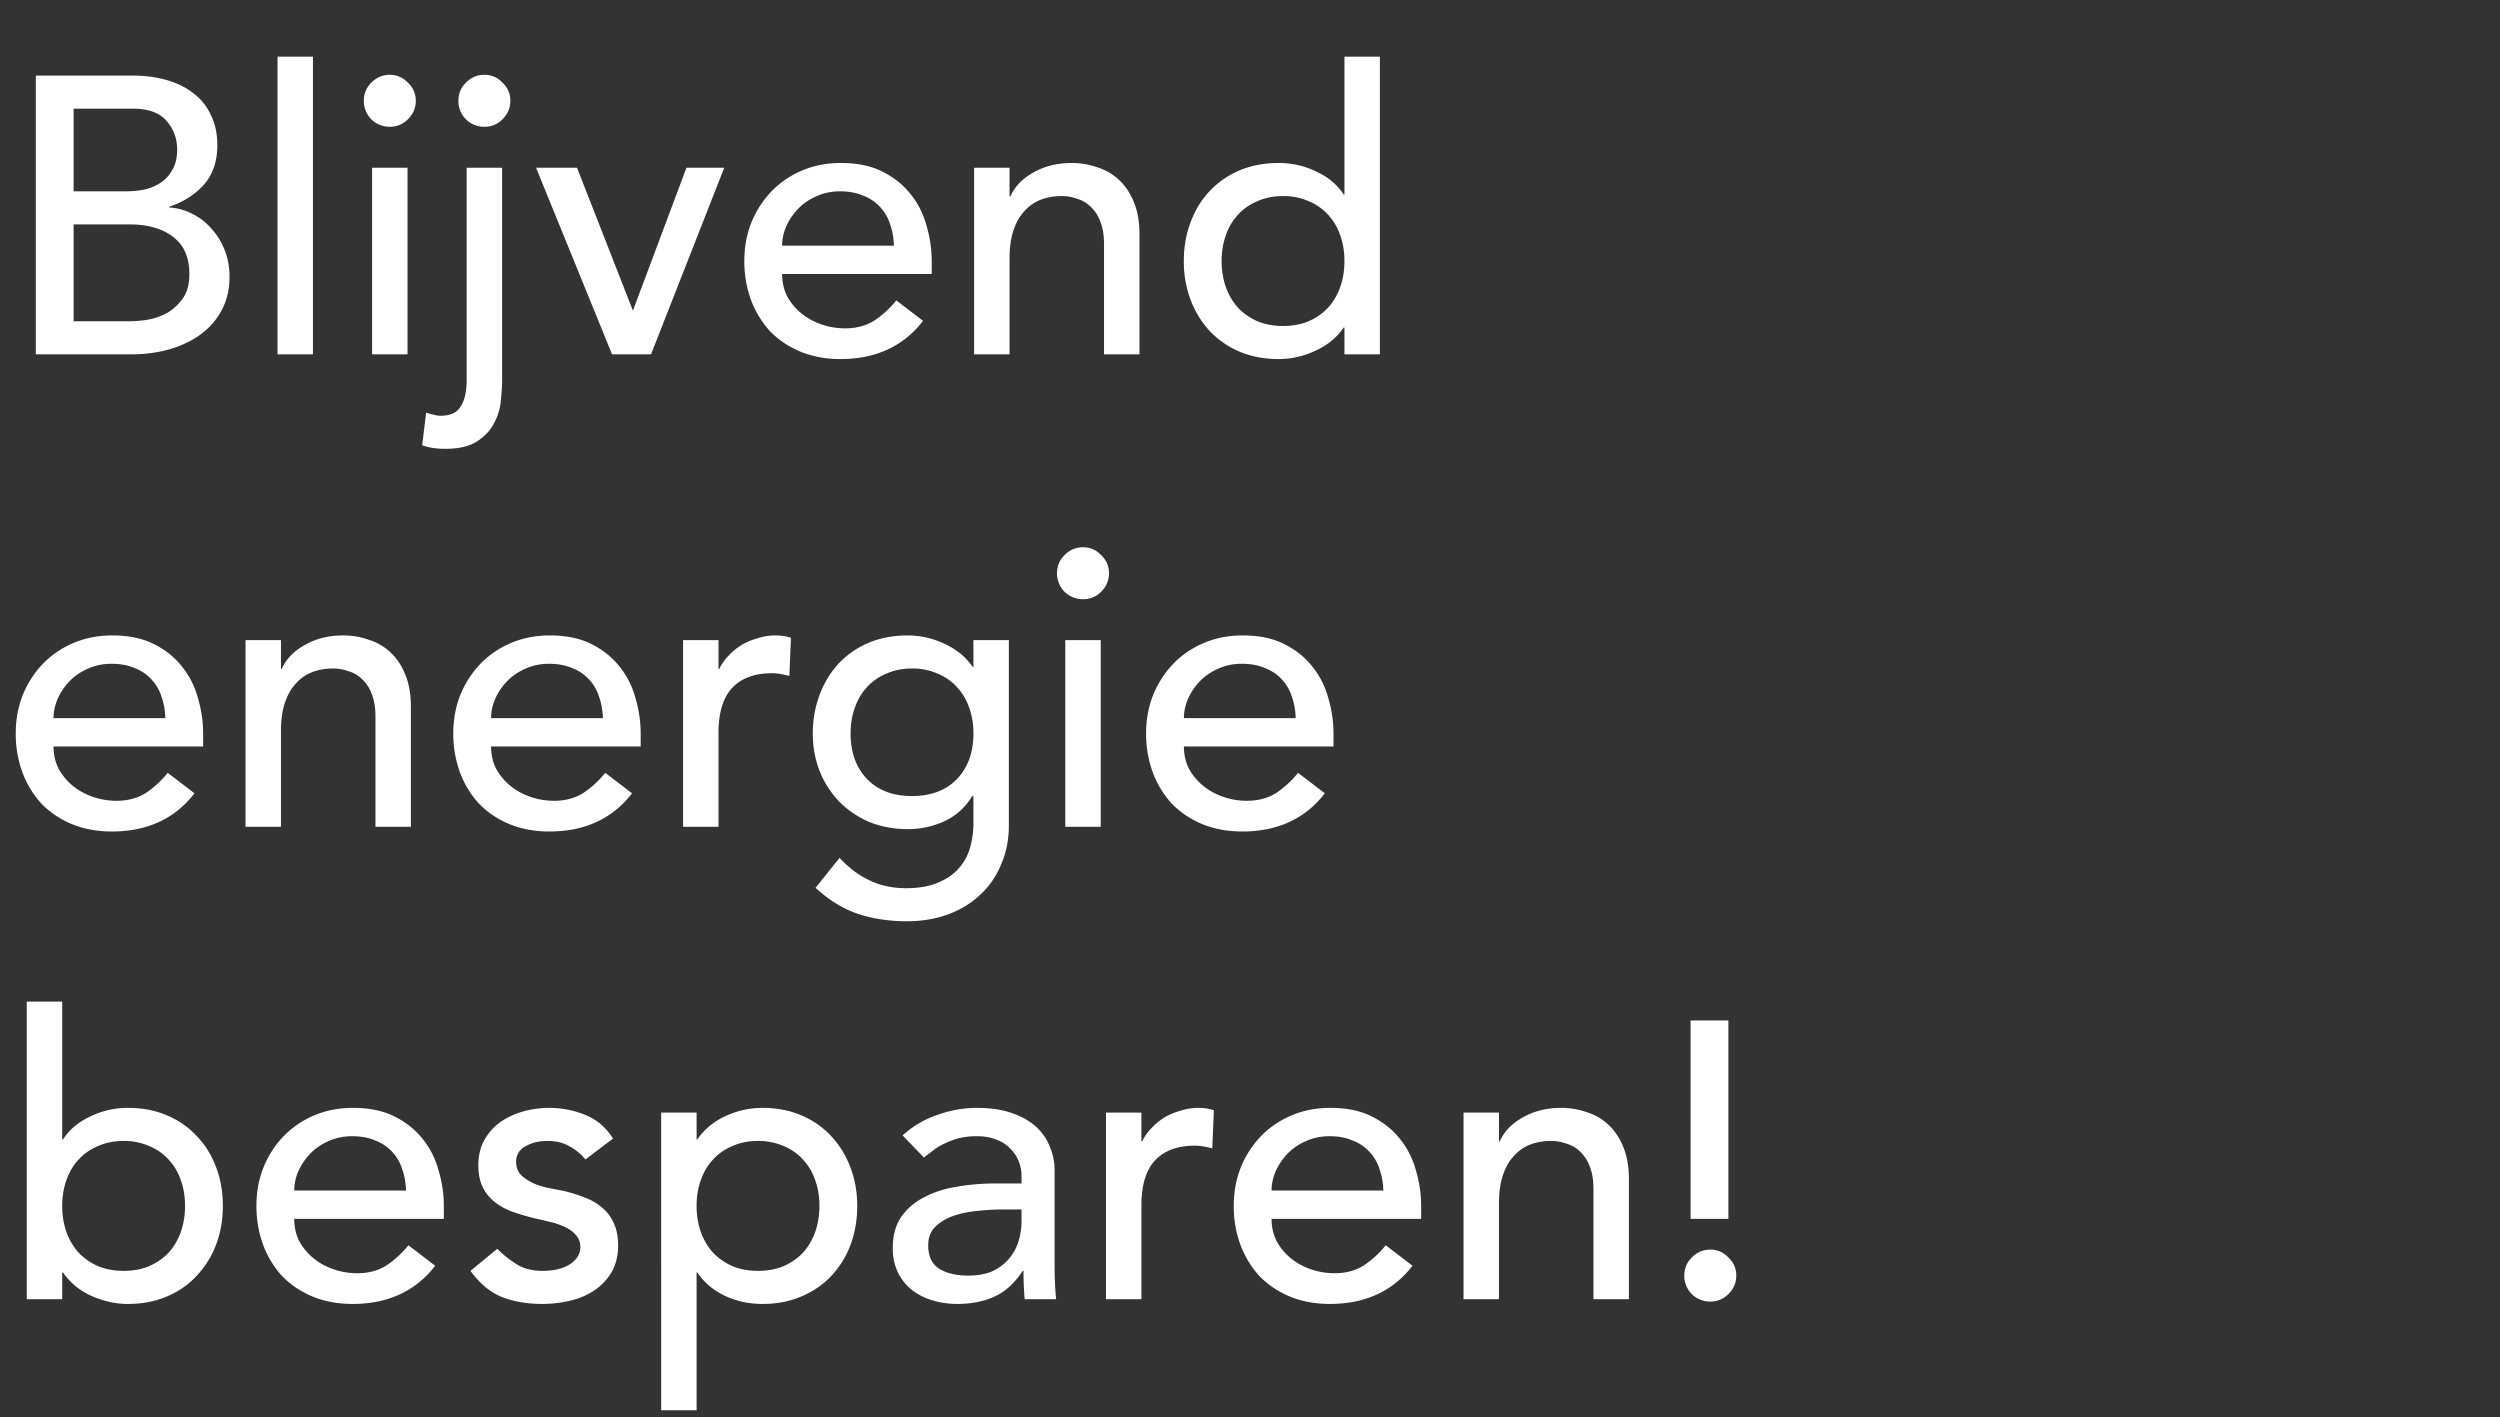 <svg width="127" height="72" viewBox="0 0 127 72" fill="none" xmlns="http://www.w3.org/2000/svg"><rect x="0" y="0" width="127" height="72" fill="#333333" stroke="none"/><path d="M1.82 3.84h4.92c.613 0 1.18.073 1.7.22.533.147.987.367 1.36.66.387.28.687.647.9 1.1.227.44.34.96.34 1.56 0 .813-.227 1.48-.68 2-.453.507-1.04.88-1.76 1.12v.04c.427.027.827.14 1.2.34.373.187.693.44.96.76.28.307.5.667.66 1.08.16.413.24.86.24 1.34 0 .64-.133 1.207-.4 1.7-.253.48-.607.887-1.06 1.22-.453.333-.98.587-1.58.76-.6.173-1.247.26-1.94.26H1.82V3.84zm1.92 5.88h2.62c.36 0 .7-.033 1.02-.1.32-.08.6-.207.84-.38.24-.173.427-.393.56-.66.147-.267.22-.593.22-.98 0-.56-.18-1.047-.54-1.46-.36-.413-.927-.62-1.7-.62H3.74v4.2zm0 6.6h2.82c.293 0 .613-.027.96-.08.36-.067.693-.187 1-.36.307-.187.567-.433.78-.74.213-.307.32-.713.32-1.22 0-.84-.273-1.467-.82-1.88-.547-.427-1.287-.64-2.22-.64H3.74v4.92zM14.098 2.88h1.8V18h-1.8V2.88zm4.804 5.64h1.8V18h-1.8V8.52zm-.42-3.4c0-.36.127-.667.38-.92.267-.267.58-.4.94-.4s.667.133.92.4c.267.253.4.56.4.92s-.133.673-.4.94c-.253.253-.56.38-.92.38a1.32 1.32 0 01-.94-.38 1.32 1.32 0 01-.38-.94zm7.025 3.4v10.84c0 .24-.02.553-.06.94-.027.4-.133.78-.32 1.14-.173.373-.46.693-.86.96-.387.267-.94.4-1.66.4-.2 0-.393-.013-.58-.04a2.833 2.833 0 01-.58-.14l.2-1.66c.107.04.227.073.36.1.133.04.26.06.38.06.493 0 .833-.16 1.02-.48.2-.307.3-.76.3-1.36V8.52h1.8zm-2.22-3.4c0-.36.127-.667.38-.92.267-.267.58-.4.94-.4s.667.133.92.4c.267.253.4.56.4.92s-.133.673-.4.94c-.253.253-.56.38-.92.38a1.32 1.32 0 01-.94-.38 1.32 1.32 0 01-.38-.94zm3.945 3.4h2.08l2.84 7.26 2.72-7.26h1.92L33.072 18h-1.98l-3.86-9.48zm12.5 5.4c0 .413.086.793.26 1.14.186.333.426.62.72.86.293.24.633.427 1.02.56.386.133.786.2 1.2.2.56 0 1.046-.127 1.46-.38a4.89 4.89 0 001.14-1.04l1.36 1.04c-1 1.293-2.4 1.94-4.2 1.94-.747 0-1.427-.127-2.04-.38-.6-.253-1.114-.6-1.54-1.04a4.878 4.878 0 01-.96-1.58 5.668 5.668 0 01-.34-1.98c0-.707.12-1.36.36-1.96a4.965 4.965 0 011.02-1.58c.44-.453.96-.807 1.56-1.06.6-.253 1.253-.38 1.96-.38.84 0 1.546.147 2.12.44.586.293 1.066.68 1.44 1.16.373.467.64 1 .8 1.6.173.587.26 1.187.26 1.8v.64h-7.6zm5.68-1.44c-.014-.4-.08-.767-.2-1.1a2.216 2.216 0 00-.5-.86 2.182 2.182 0 00-.86-.58c-.334-.147-.727-.22-1.18-.22-.44 0-.847.087-1.22.26-.36.16-.667.373-.92.64a3.128 3.128 0 00-.6.9c-.134.32-.2.64-.2.96h5.68zm4.073-3.96h1.8v1.46h.04c.227-.507.62-.913 1.18-1.22.56-.32 1.207-.48 1.94-.48.453 0 .887.073 1.3.22.427.133.793.347 1.1.64.32.293.573.673.76 1.14.187.453.28.993.28 1.62V18h-1.8v-5.6c0-.44-.06-.813-.18-1.12a1.96 1.96 0 00-.48-.76c-.2-.2-.433-.34-.7-.42a2.296 2.296 0 00-.8-.14c-.373 0-.72.06-1.04.18-.32.12-.6.313-.84.58-.24.253-.427.58-.56.98-.133.4-.2.873-.2 1.42V18h-1.8V8.52zM70.098 18h-1.8v-1.36h-.04c-.346.507-.826.9-1.44 1.18-.6.28-1.22.42-1.86.42-.733 0-1.4-.127-2-.38a4.526 4.526 0 01-1.52-1.06 4.875 4.875 0 01-.96-1.58 5.502 5.502 0 01-.34-1.96c0-.707.114-1.36.34-1.96.227-.613.547-1.14.96-1.58a4.526 4.526 0 011.52-1.06c.6-.253 1.267-.38 2-.38.68 0 1.32.147 1.92.44.6.28 1.06.667 1.38 1.16h.04v-7h1.8V18zm-4.92-1.44c.48 0 .914-.08 1.3-.24.387-.173.714-.4.98-.68.267-.293.474-.64.62-1.04.147-.413.22-.86.22-1.34 0-.48-.073-.92-.22-1.32a2.883 2.883 0 00-.62-1.04 2.7 2.7 0 00-.98-.68 3.145 3.145 0 00-1.3-.26c-.48 0-.913.087-1.3.26-.386.16-.713.387-.98.68a2.88 2.88 0 00-.62 1.04c-.146.4-.22.84-.22 1.32 0 .48.074.927.22 1.34.147.4.354.747.62 1.04.267.28.594.507.98.68.387.16.82.24 1.3.24zM2.72 37.92c0 .413.087.793.26 1.14.187.333.427.62.72.86s.633.427 1.02.56c.387.133.787.2 1.2.2.56 0 1.047-.127 1.46-.38a4.892 4.892 0 001.14-1.04l1.36 1.04c-1 1.293-2.4 1.94-4.2 1.94-.747 0-1.427-.127-2.04-.38-.6-.253-1.113-.6-1.54-1.04a4.877 4.877 0 01-.96-1.58 5.667 5.667 0 01-.34-1.98c0-.707.12-1.36.36-1.96a4.963 4.963 0 011.02-1.58c.44-.453.96-.807 1.56-1.06.6-.253 1.253-.38 1.96-.38.84 0 1.547.147 2.12.44.587.293 1.067.68 1.44 1.16.373.467.64 1 .8 1.6.173.587.26 1.187.26 1.8v.64h-7.6zm5.68-1.44c-.013-.4-.08-.767-.2-1.1a2.218 2.218 0 00-.5-.86 2.183 2.183 0 00-.86-.58c-.333-.147-.727-.22-1.18-.22-.44 0-.847.087-1.22.26-.36.16-.667.373-.92.64a3.126 3.126 0 00-.6.9c-.133.32-.2.64-.2.96H8.4zm4.073-3.96h1.8v1.46h.04c.227-.507.62-.913 1.18-1.22.56-.32 1.207-.48 1.94-.48.454 0 .887.073 1.3.22.427.133.794.347 1.1.64.32.293.574.673.76 1.14.187.453.28.993.28 1.62V42h-1.8v-5.6c0-.44-.06-.813-.18-1.12a1.96 1.96 0 00-.48-.76c-.2-.2-.433-.34-.7-.42a2.297 2.297 0 00-.8-.14c-.373 0-.72.06-1.04.18-.32.12-.6.313-.84.58-.24.253-.426.58-.56.98-.133.4-.2.873-.2 1.42V42h-1.8v-9.48zm12.474 5.4c0 .413.086.793.26 1.14.186.333.426.62.72.86.293.24.633.427 1.02.56.386.133.786.2 1.2.2.56 0 1.046-.127 1.46-.38a4.894 4.894 0 001.14-1.04l1.36 1.04c-1 1.293-2.4 1.94-4.2 1.94-.747 0-1.427-.127-2.04-.38-.6-.253-1.114-.6-1.54-1.04a4.875 4.875 0 01-.96-1.58 5.666 5.666 0 01-.34-1.98c0-.707.12-1.36.36-1.96a4.962 4.962 0 011.02-1.58c.44-.453.96-.807 1.56-1.06.6-.253 1.253-.38 1.96-.38.84 0 1.546.147 2.12.44.586.293 1.066.68 1.44 1.16.373.467.64 1 .8 1.6.173.587.26 1.187.26 1.8v.64h-7.6zm5.68-1.44c-.014-.4-.08-.767-.2-1.1a2.219 2.219 0 00-.5-.86 2.184 2.184 0 00-.86-.58c-.334-.147-.727-.22-1.18-.22-.44 0-.847.087-1.22.26-.36.16-.667.373-.92.64a3.124 3.124 0 00-.6.9c-.134.32-.2.64-.2.96h5.68zm4.073-3.96h1.8v1.46h.04c.12-.253.28-.48.48-.68.2-.213.42-.393.66-.54a3.43 3.43 0 01.82-.34 2.89 2.89 0 01.88-.14c.293 0 .56.04.8.12l-.08 1.94a5.226 5.226 0 00-.44-.1 2.451 2.451 0 00-.44-.04c-.88 0-1.553.247-2.02.74-.467.493-.7 1.26-.7 2.3V42h-1.8v-9.48zm16.55 9.4c0 .72-.126 1.373-.38 1.96-.24.6-.586 1.113-1.04 1.54-.453.44-1 .78-1.64 1.02-.64.24-1.346.36-2.12.36-.906 0-1.74-.127-2.5-.38-.746-.253-1.46-.693-2.14-1.32l1.22-1.52c.467.507.974.887 1.52 1.14.547.267 1.167.4 1.86.4.667 0 1.22-.1 1.66-.3.44-.187.787-.433 1.04-.74.267-.307.454-.66.56-1.06.107-.387.16-.78.16-1.18v-1.4h-.06c-.346.573-.82 1-1.42 1.28-.586.267-1.206.4-1.86.4-.693 0-1.34-.12-1.94-.36a4.835 4.835 0 01-1.52-1.02 4.798 4.798 0 01-1-1.54c-.24-.6-.36-1.247-.36-1.94 0-.693.114-1.34.34-1.94a4.833 4.833 0 01.96-1.6 4.528 4.528 0 011.52-1.06c.6-.253 1.267-.38 2-.38.64 0 1.26.14 1.86.42.614.28 1.094.673 1.44 1.18h.04v-1.36h1.8v9.4zm-4.92-7.96c-.48 0-.913.087-1.3.26a2.7 2.7 0 00-.98.68c-.266.28-.473.627-.62 1.04-.146.4-.22.84-.22 1.32 0 .96.28 1.733.84 2.32.56.573 1.32.86 2.28.86.96 0 1.72-.287 2.28-.86.56-.587.84-1.36.84-2.32 0-.48-.073-.92-.22-1.32a2.88 2.88 0 00-.62-1.04 2.697 2.697 0 00-.98-.68 3.144 3.144 0 00-1.3-.26zm7.787-1.44h1.8V42h-1.8v-9.48zm-.42-3.4c0-.36.127-.667.38-.92.267-.267.58-.4.94-.4s.667.133.92.4c.267.253.4.56.4.92s-.133.673-.4.94c-.253.253-.56.38-.92.38a1.32 1.32 0 01-.94-.38 1.32 1.32 0 01-.38-.94zm6.445 8.8c0 .413.086.793.26 1.14.187.333.426.62.72.86.293.24.633.427 1.02.56.386.133.786.2 1.2.2.56 0 1.046-.127 1.46-.38a4.894 4.894 0 001.14-1.04l1.36 1.04c-1 1.293-2.4 1.94-4.2 1.94-.747 0-1.427-.127-2.04-.38-.6-.253-1.113-.6-1.54-1.04a4.875 4.875 0 01-.96-1.58 5.666 5.666 0 01-.34-1.98c0-.707.12-1.36.36-1.96a4.962 4.962 0 011.02-1.58c.44-.453.96-.807 1.56-1.06.6-.253 1.253-.38 1.96-.38.84 0 1.546.147 2.12.44.587.293 1.066.68 1.44 1.16.373.467.64 1 .8 1.6.173.587.26 1.187.26 1.8v.64h-7.6zm5.68-1.44c-.014-.4-.08-.767-.2-1.1a2.219 2.219 0 00-.5-.86 2.184 2.184 0 00-.86-.58c-.334-.147-.727-.22-1.18-.22-.44 0-.847.087-1.22.26-.36.16-.667.373-.92.64a3.124 3.124 0 00-.6.9c-.133.32-.2.64-.2.96h5.68zM1.36 50.88h1.8v7h.04c.32-.493.78-.88 1.38-1.16.6-.293 1.24-.44 1.92-.44.733 0 1.393.127 1.98.38.6.253 1.107.607 1.52 1.06.427.44.753.967.98 1.58.227.6.34 1.253.34 1.96 0 .707-.113 1.36-.34 1.96A4.706 4.706 0 0110 64.8c-.413.453-.92.807-1.52 1.06-.587.253-1.247.38-1.98.38-.64 0-1.267-.14-1.88-.42a3.44 3.44 0 01-1.42-1.18h-.04V66h-1.8V50.88zm4.92 13.68c.48 0 .913-.08 1.3-.24.387-.173.713-.4.98-.68.267-.293.473-.64.62-1.04.147-.413.22-.86.22-1.34 0-.48-.073-.92-.22-1.32a2.881 2.881 0 00-.62-1.04 2.698 2.698 0 00-.98-.68 3.144 3.144 0 00-1.3-.26c-.48 0-.913.087-1.3.26-.387.16-.713.387-.98.68-.267.28-.473.627-.62 1.04-.147.4-.22.84-.22 1.32 0 .48.073.927.22 1.34.147.4.353.747.62 1.04.267.28.593.507.98.68.387.16.82.24 1.3.24zm8.667-2.64c0 .413.086.793.26 1.14.186.333.426.62.72.86.293.24.633.427 1.02.56.386.133.786.2 1.2.2.56 0 1.046-.127 1.46-.38a4.894 4.894 0 001.14-1.04l1.36 1.04c-1 1.293-2.4 1.94-4.2 1.94-.747 0-1.427-.127-2.04-.38-.6-.253-1.114-.6-1.54-1.04a4.875 4.875 0 01-.96-1.58 5.666 5.666 0 01-.34-1.98c0-.707.12-1.36.36-1.96a4.962 4.962 0 011.02-1.58c.44-.453.96-.807 1.56-1.06.6-.253 1.253-.38 1.96-.38.84 0 1.546.147 2.12.44.586.293 1.066.68 1.44 1.16.373.467.64 1 .8 1.6.173.587.26 1.187.26 1.8v.64h-7.6zm5.68-1.44c-.014-.4-.08-.767-.2-1.1a2.219 2.219 0 00-.5-.86 2.184 2.184 0 00-.86-.58c-.334-.147-.727-.22-1.18-.22-.44 0-.847.087-1.22.26-.36.16-.667.373-.92.64a3.124 3.124 0 00-.6.9c-.134.32-.2.64-.2.96h5.68zm9.113-1.58a2.587 2.587 0 00-.8-.66c-.307-.187-.687-.28-1.14-.28-.427 0-.8.093-1.12.28a.842.842 0 00-.46.78c0 .28.087.507.26.68.186.173.4.313.64.42.253.107.52.187.8.24.28.053.52.1.72.14a7.89 7.89 0 011.08.34c.347.133.64.307.88.52.253.213.447.473.58.78.146.307.22.68.22 1.12 0 .533-.113.993-.34 1.38a2.9 2.9 0 01-.88.92c-.36.24-.773.413-1.24.52-.454.107-.914.16-1.38.16-.787 0-1.48-.12-2.08-.36-.587-.24-1.114-.68-1.58-1.32l1.36-1.12c.293.293.62.553.98.78.36.227.8.34 1.32.34.227 0 .453-.02.68-.06.24-.053.447-.127.62-.22.187-.107.333-.233.44-.38.12-.16.18-.34.18-.54a.894.894 0 00-.26-.66 1.582 1.582 0 00-.6-.4 3.204 3.204 0 00-.74-.24 11.76 11.76 0 00-.68-.16c-.387-.093-.753-.2-1.1-.32a3.345 3.345 0 01-.92-.48c-.267-.2-.48-.453-.64-.76-.16-.307-.24-.687-.24-1.14 0-.493.1-.92.3-1.28.213-.373.486-.68.82-.92.346-.24.733-.42 1.16-.54.44-.12.88-.18 1.32-.18.64 0 1.253.12 1.84.36.587.24 1.053.64 1.4 1.2l-1.4 1.06zm3.847-2.38h1.8v1.36h.04c.346-.507.82-.9 1.42-1.18.613-.28 1.24-.42 1.88-.42.733 0 1.393.127 1.98.38.6.253 1.106.607 1.52 1.06.426.453.753.987.98 1.6.226.6.34 1.247.34 1.94 0 .707-.114 1.367-.34 1.98a4.707 4.707 0 01-.98 1.58c-.414.44-.92.787-1.52 1.04-.587.253-1.247.38-1.98.38-.68 0-1.32-.14-1.92-.42-.6-.293-1.06-.687-1.38-1.18h-.04v7h-1.8V56.52zm4.92 1.44c-.48 0-.914.087-1.3.26-.387.16-.714.387-.98.68a2.88 2.88 0 00-.62 1.04c-.147.4-.22.84-.22 1.32 0 .48.073.927.22 1.34.146.4.353.747.62 1.04.266.28.593.507.98.68.386.16.82.24 1.3.24.48 0 .913-.08 1.3-.24.386-.173.713-.4.98-.68.266-.293.473-.64.62-1.04.146-.413.22-.86.22-1.34 0-.48-.074-.92-.22-1.32a2.883 2.883 0 00-.62-1.04 2.7 2.7 0 00-.98-.68 3.145 3.145 0 00-1.3-.26zm7.346-.28a4.891 4.891 0 011.76-1.04 5.871 5.871 0 012-.36c.694 0 1.287.087 1.78.26.507.173.92.407 1.24.7.32.293.553.633.7 1.02.16.373.24.767.24 1.18v4.84c0 .333.007.64.02.92.013.28.033.547.06.8h-1.6c-.04-.48-.06-.96-.06-1.44h-.04c-.4.613-.873 1.047-1.42 1.3-.547.253-1.18.38-1.9.38-.44 0-.86-.06-1.26-.18s-.753-.3-1.06-.54a2.66 2.66 0 01-.7-.88 2.825 2.825 0 01-.26-1.24c0-.613.133-1.127.4-1.54a3.13 3.13 0 011.12-1 5.185 5.185 0 011.66-.56c.64-.12 1.32-.18 2.04-.18h1.32v-.4c0-.24-.047-.48-.14-.72a1.84 1.84 0 00-.42-.64c-.186-.2-.42-.353-.7-.46-.28-.12-.613-.18-1-.18a3.81 3.81 0 00-.92.1 3.624 3.624 0 00-.7.26 2.765 2.765 0 00-.58.34c-.173.133-.34.26-.5.38l-1.08-1.12zm5.08 3.76c-.426 0-.867.027-1.32.08a4.95 4.95 0 00-1.22.26c-.36.133-.66.32-.9.56-.227.24-.34.547-.34.92 0 .547.18.94.54 1.18.373.24.873.36 1.5.36.494 0 .913-.08 1.26-.24.347-.173.627-.393.84-.66.214-.267.367-.56.46-.88.093-.333.14-.66.14-.98v-.6h-.96zm5.251-4.92h1.8v1.46h.04c.12-.253.28-.48.48-.68.2-.213.42-.393.66-.54a3.43 3.43 0 01.82-.34 2.89 2.89 0 01.88-.14c.294 0 .56.04.8.12l-.08 1.94a5.226 5.226 0 00-.44-.1 2.451 2.451 0 00-.44-.04c-.88 0-1.553.247-2.02.74-.466.493-.7 1.26-.7 2.3V66h-1.8v-9.48zm8.411 5.4c0 .413.087.793.26 1.14.187.333.427.62.72.86s.633.427 1.02.56c.387.133.787.2 1.2.2.56 0 1.047-.127 1.46-.38a4.894 4.894 0 001.14-1.04l1.36 1.04c-1 1.293-2.4 1.94-4.2 1.94-.747 0-1.427-.127-2.04-.38-.6-.253-1.113-.6-1.54-1.04a4.878 4.878 0 01-.96-1.58 5.666 5.666 0 01-.34-1.98c0-.707.12-1.36.36-1.96a4.962 4.962 0 011.02-1.58c.44-.453.96-.807 1.56-1.06.6-.253 1.253-.38 1.96-.38.84 0 1.547.147 2.12.44.587.293 1.067.68 1.44 1.16.373.467.64 1 .8 1.6.173.587.26 1.187.26 1.8v.64h-7.6zm5.68-1.44c-.013-.4-.08-.767-.2-1.1a2.218 2.218 0 00-.5-.86 2.183 2.183 0 00-.86-.58c-.333-.147-.727-.22-1.18-.22-.44 0-.847.087-1.22.26-.36.16-.667.373-.92.64a3.128 3.128 0 00-.6.9c-.133.32-.2.64-.2.96h5.68zm4.073-3.96h1.8v1.46h.04c.227-.507.62-.913 1.18-1.22.56-.32 1.207-.48 1.94-.48.454 0 .887.073 1.3.22.427.133.794.347 1.1.64.32.293.574.673.76 1.14.187.453.28.993.28 1.62V66h-1.8v-5.6c0-.44-.06-.813-.18-1.12a1.96 1.96 0 00-.48-.76c-.2-.2-.433-.34-.7-.42a2.297 2.297 0 00-.8-.14c-.373 0-.72.06-1.04.18-.32.12-.6.313-.84.58-.24.253-.426.58-.56.98-.133.4-.2.873-.2 1.42V66h-1.8v-9.48zm13.454 5.4h-1.92V51.84h1.92v10.08zm-2.24 2.88c0-.36.126-.667.38-.92.266-.267.58-.4.94-.4s.666.133.92.4c.266.253.4.56.4.92s-.134.673-.4.94c-.254.253-.56.38-.92.38a1.32 1.32 0 01-.94-.38 1.32 1.32 0 01-.38-.94z" fill="#fff"/></svg>